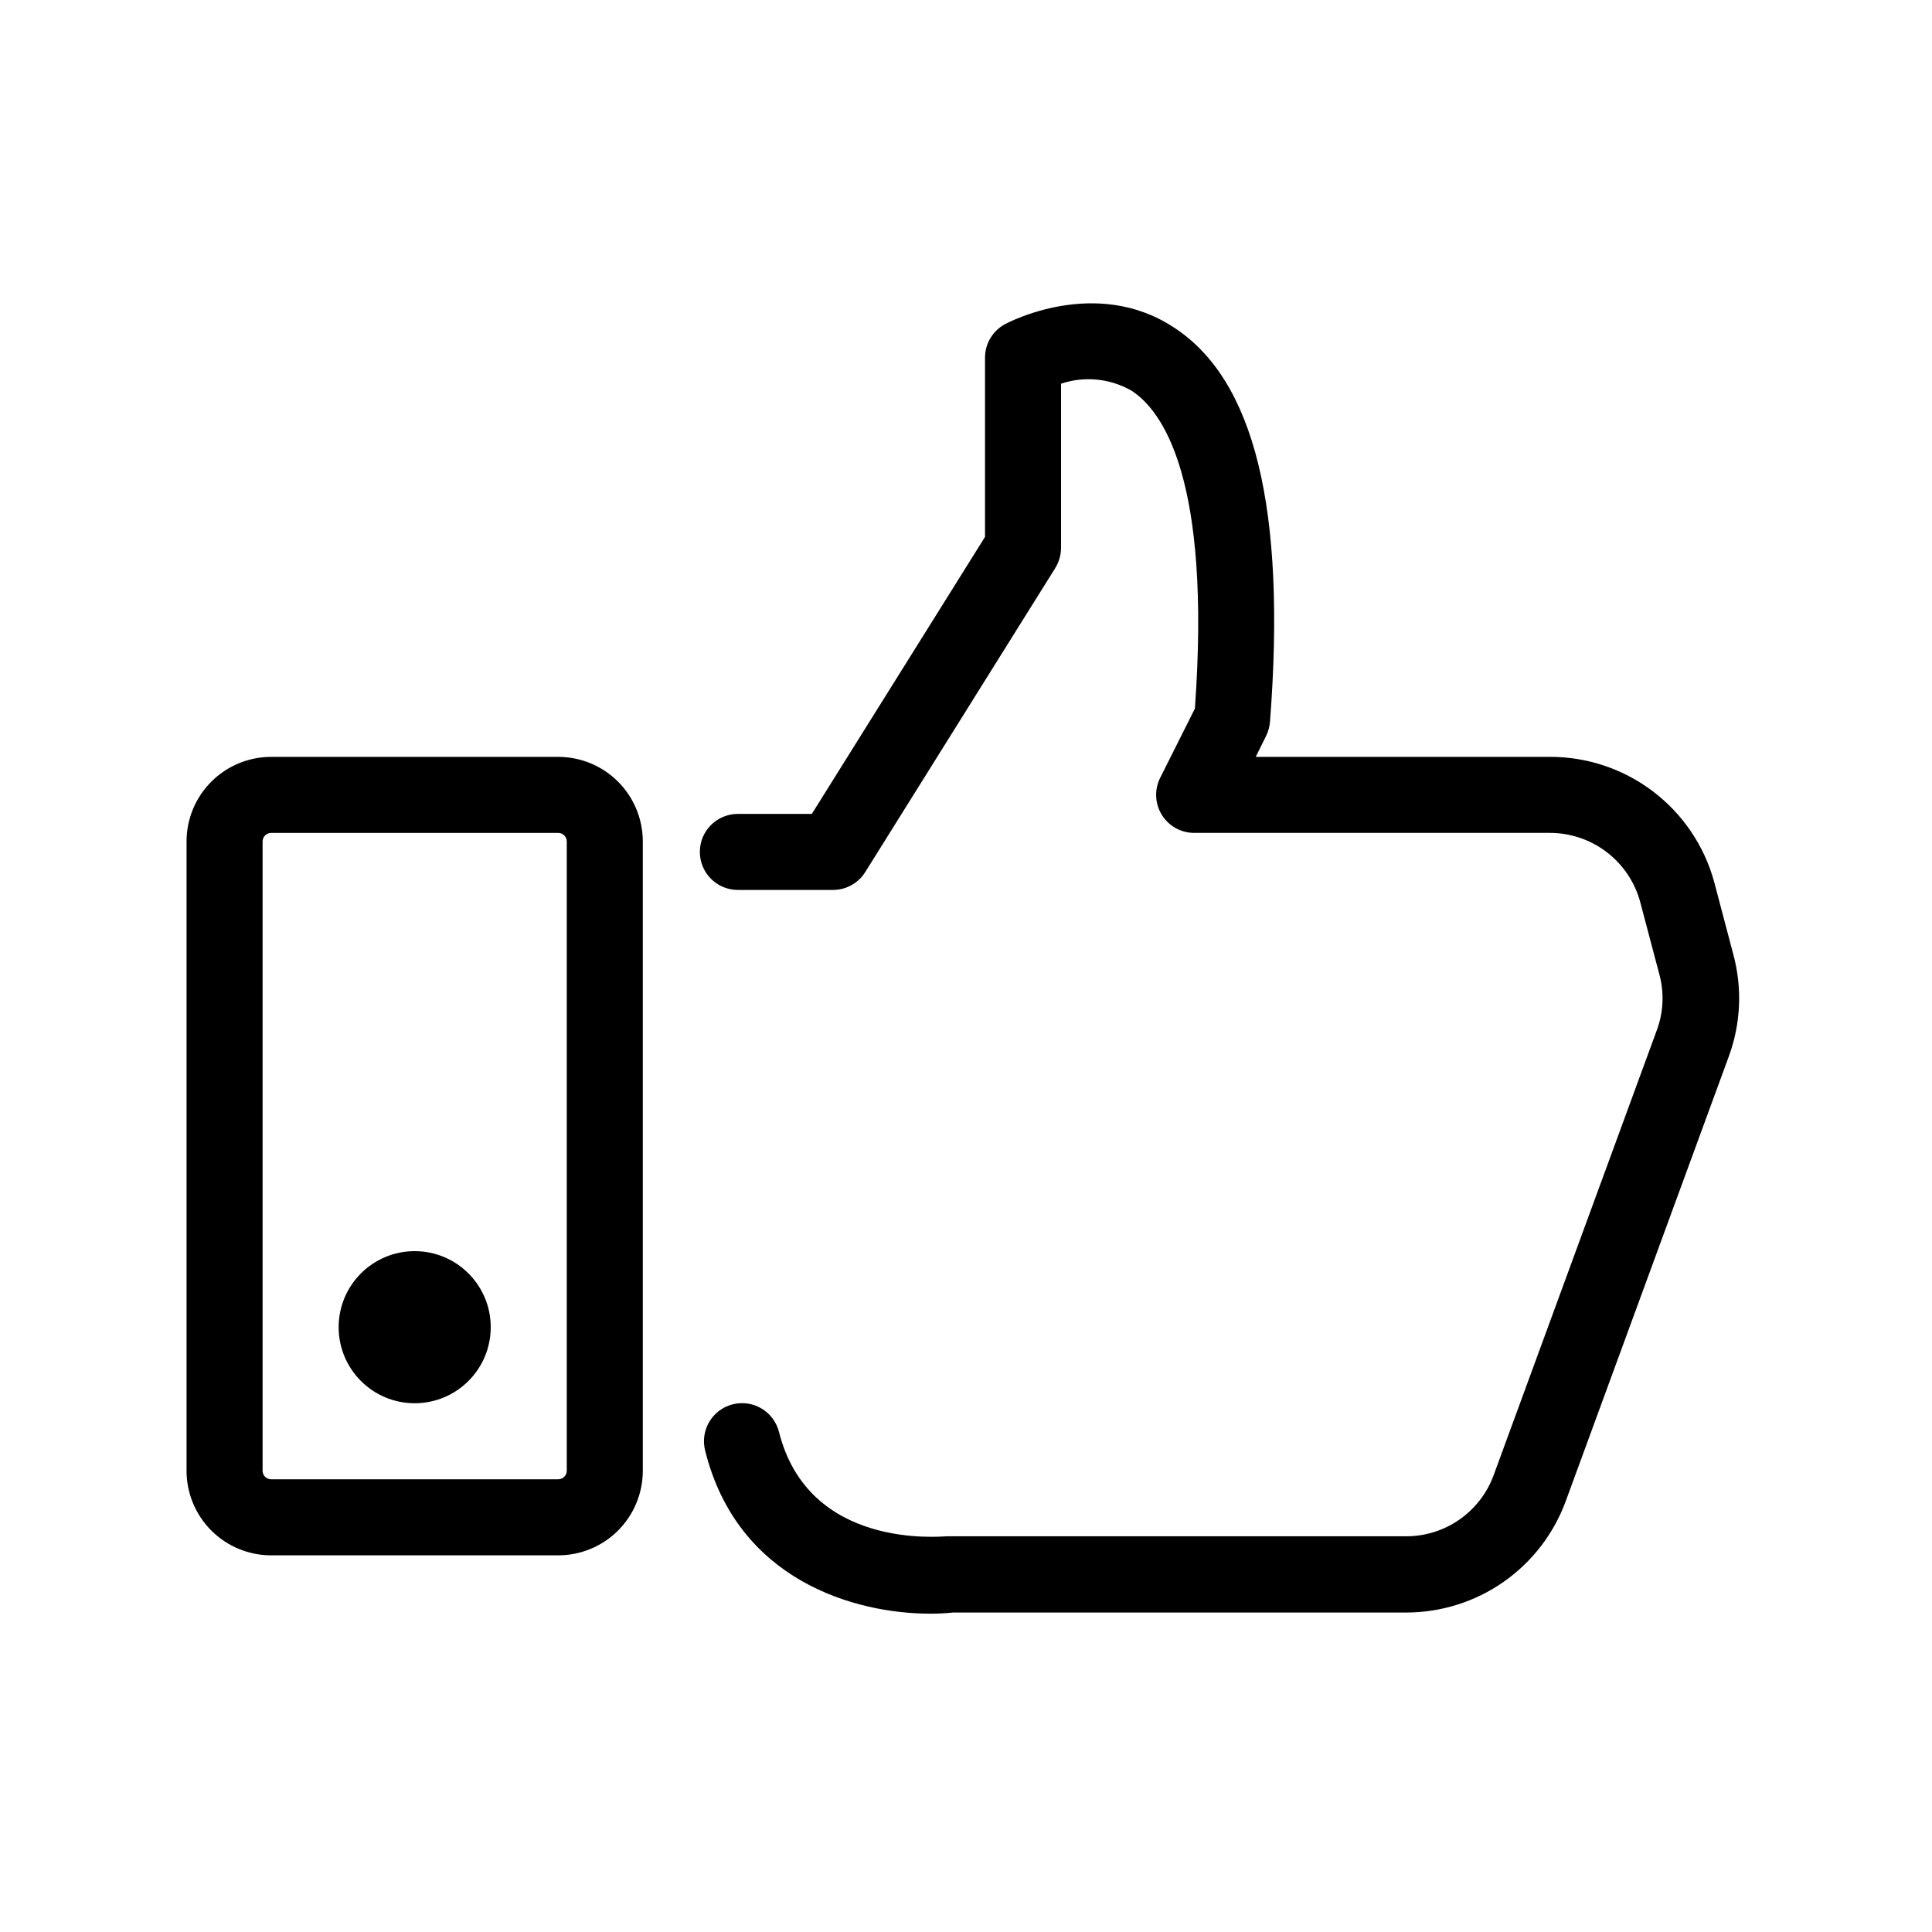 <?xml version="1.0" encoding="UTF-8"?>
<!-- Uploaded to: SVG Repo, www.svgrepo.com, Generator: SVG Repo Mixer Tools -->
<svg fill="#000000" width="800px" height="800px" version="1.1" viewBox="144 144 512 512" xmlns="http://www.w3.org/2000/svg">
 <g>
  <path d="m291.93 344.58h-76.074c-5.945 0-11.648 2.363-15.852 6.566-4.207 4.207-6.566 9.91-6.566 15.855v166.76c0 5.945 2.359 11.648 6.566 15.852 4.203 4.203 9.906 6.566 15.852 6.566h76.074c5.949 0 11.648-2.363 15.855-6.566 4.203-4.203 6.566-9.906 6.566-15.852v-166.76c0-5.945-2.363-11.648-6.566-15.855-4.207-4.203-9.906-6.566-15.855-6.566zm2.269 189.18c0 1.25-1.016 2.266-2.269 2.266h-76.074c-1.25 0-2.266-1.016-2.266-2.266v-166.76c0-1.254 1.016-2.269 2.266-2.269h76.074c1.254 0 2.269 1.016 2.269 2.269z"/>
  <path d="m603.29 396.72-5.039-19.094c-2.625-9.512-8.301-17.895-16.156-23.867-7.856-5.969-17.453-9.195-27.32-9.184h-77.992l2.769-5.594 0.004 0.004c0.562-1.172 0.902-2.434 1.008-3.731 4.332-56.324-4.031-90.688-25.645-104.59-20.605-13.402-43.629-1.258-44.586-0.754-3.262 1.758-5.293 5.164-5.293 8.867v47.508l-45.895 73.406h-19.598c-5.566 0-10.078 4.508-10.078 10.074 0 5.566 4.512 10.078 10.078 10.078h25.191-0.004c3.484 0.004 6.723-1.785 8.566-4.738l50.383-80.609h-0.004c0.98-1.609 1.5-3.457 1.512-5.34v-43.477c6.215-2.074 13.012-1.395 18.691 1.863 8.211 5.34 21.16 23.328 16.777 84.238l-9.219 18.391v-0.004c-1.547 3.117-1.375 6.812 0.453 9.773 1.832 2.973 5.074 4.781 8.566 4.785h94.312c5.426 0.008 10.703 1.793 15.02 5.09 4.312 3.293 7.426 7.914 8.859 13.148l5.039 19.043v0.004c1.398 4.977 1.168 10.273-0.656 15.113l-43.227 117.89c-1.742 4.711-4.879 8.777-8.992 11.656-4.113 2.883-9.008 4.438-14.031 4.465h-121.82c-1.512 0-36.676 3.727-44.535-27.711l-0.004 0.004c-1.391-5.398-6.894-8.648-12.293-7.258-5.394 1.391-8.645 6.894-7.254 12.293 8.613 34.461 39.75 43.176 59.652 43.176 2.019 0.008 4.035-0.09 6.047-0.301h120.21c9.184-0.027 18.137-2.859 25.668-8.117 7.527-5.258 13.266-12.691 16.449-21.305l43.227-117.89c3.234-8.758 3.641-18.309 1.16-27.309z"/>
  <path d="m274.05 495.72c0 11.129-9.023 20.152-20.152 20.152-11.129 0-20.152-9.023-20.152-20.152s9.023-20.152 20.152-20.152c11.129 0 20.152 9.023 20.152 20.152"/>
 </g>
</svg>